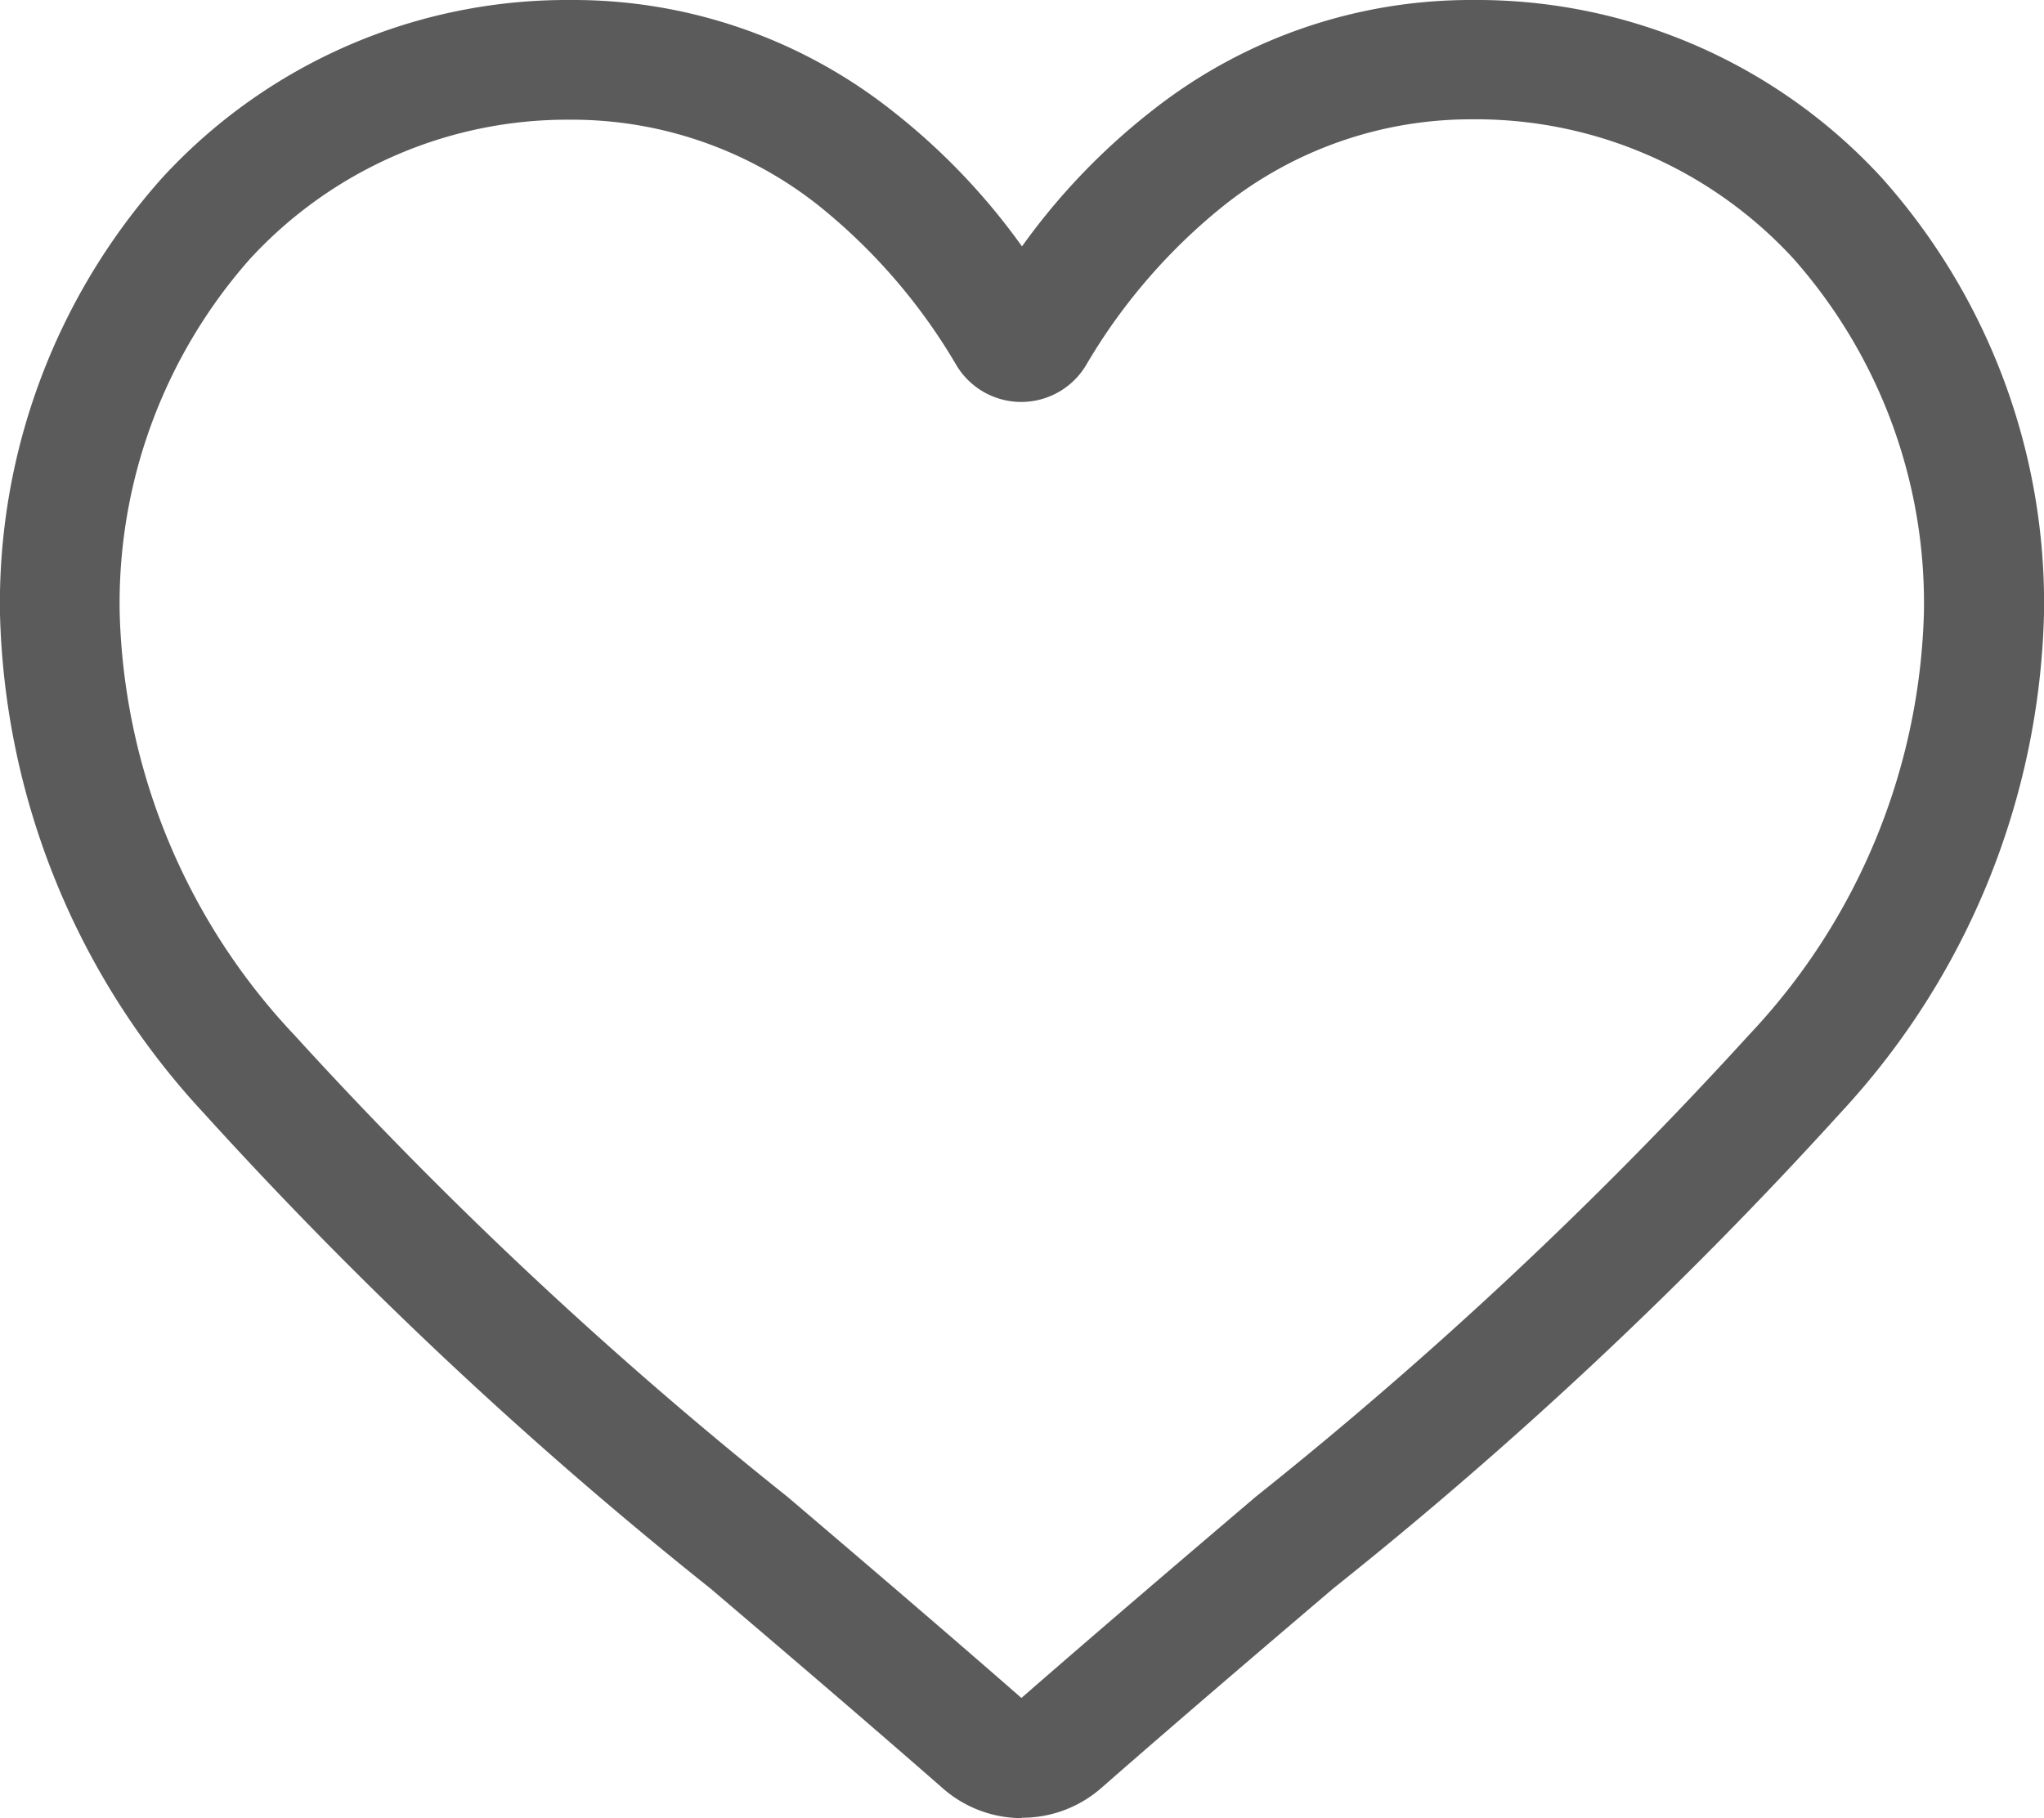 <svg xmlns="http://www.w3.org/2000/svg" width="21" height="18.683" viewBox="0 0 21 18.683"><defs><style>.a{fill:#5b5b5b;}</style></defs><path class="a" d="M10.5,18.683a1.231,1.231,0,0,1-.812-.305c-.848-.742-1.666-1.439-2.388-2.054l0,0a44.409,44.409,0,0,1-5.214-4.894A7.816,7.816,0,0,1,0,6.311,6.564,6.564,0,0,1,1.666,1.828,5.647,5.647,0,0,1,5.867,0a5.282,5.282,0,0,1,3.3,1.139A6.751,6.751,0,0,1,10.5,2.532a6.751,6.751,0,0,1,1.334-1.393A5.282,5.282,0,0,1,15.134,0a5.647,5.647,0,0,1,4.2,1.828A6.563,6.563,0,0,1,21,6.311a7.815,7.815,0,0,1-2.083,5.116A44.4,44.4,0,0,1,13.7,16.321c-.723.616-1.542,1.314-2.392,2.058a1.232,1.232,0,0,1-.812.3ZM5.867,1.23a4.43,4.43,0,0,0-3.3,1.432A5.339,5.339,0,0,0,1.23,6.311a6.577,6.577,0,0,0,1.8,4.331,43.7,43.7,0,0,0,5.064,4.742l0,0c.724.617,1.545,1.317,2.4,2.064.86-.749,1.682-1.45,2.408-2.068a43.713,43.713,0,0,0,5.064-4.742,6.577,6.577,0,0,0,1.8-4.331,5.339,5.339,0,0,0-1.34-3.649,4.43,4.43,0,0,0-3.3-1.432,4.08,4.08,0,0,0-2.547.882,5.969,5.969,0,0,0-1.42,1.643.776.776,0,0,1-1.334,0,5.964,5.964,0,0,0-1.42-1.643A4.08,4.08,0,0,0,5.867,1.23Zm0,0" transform="translate(0 0)"/></svg>